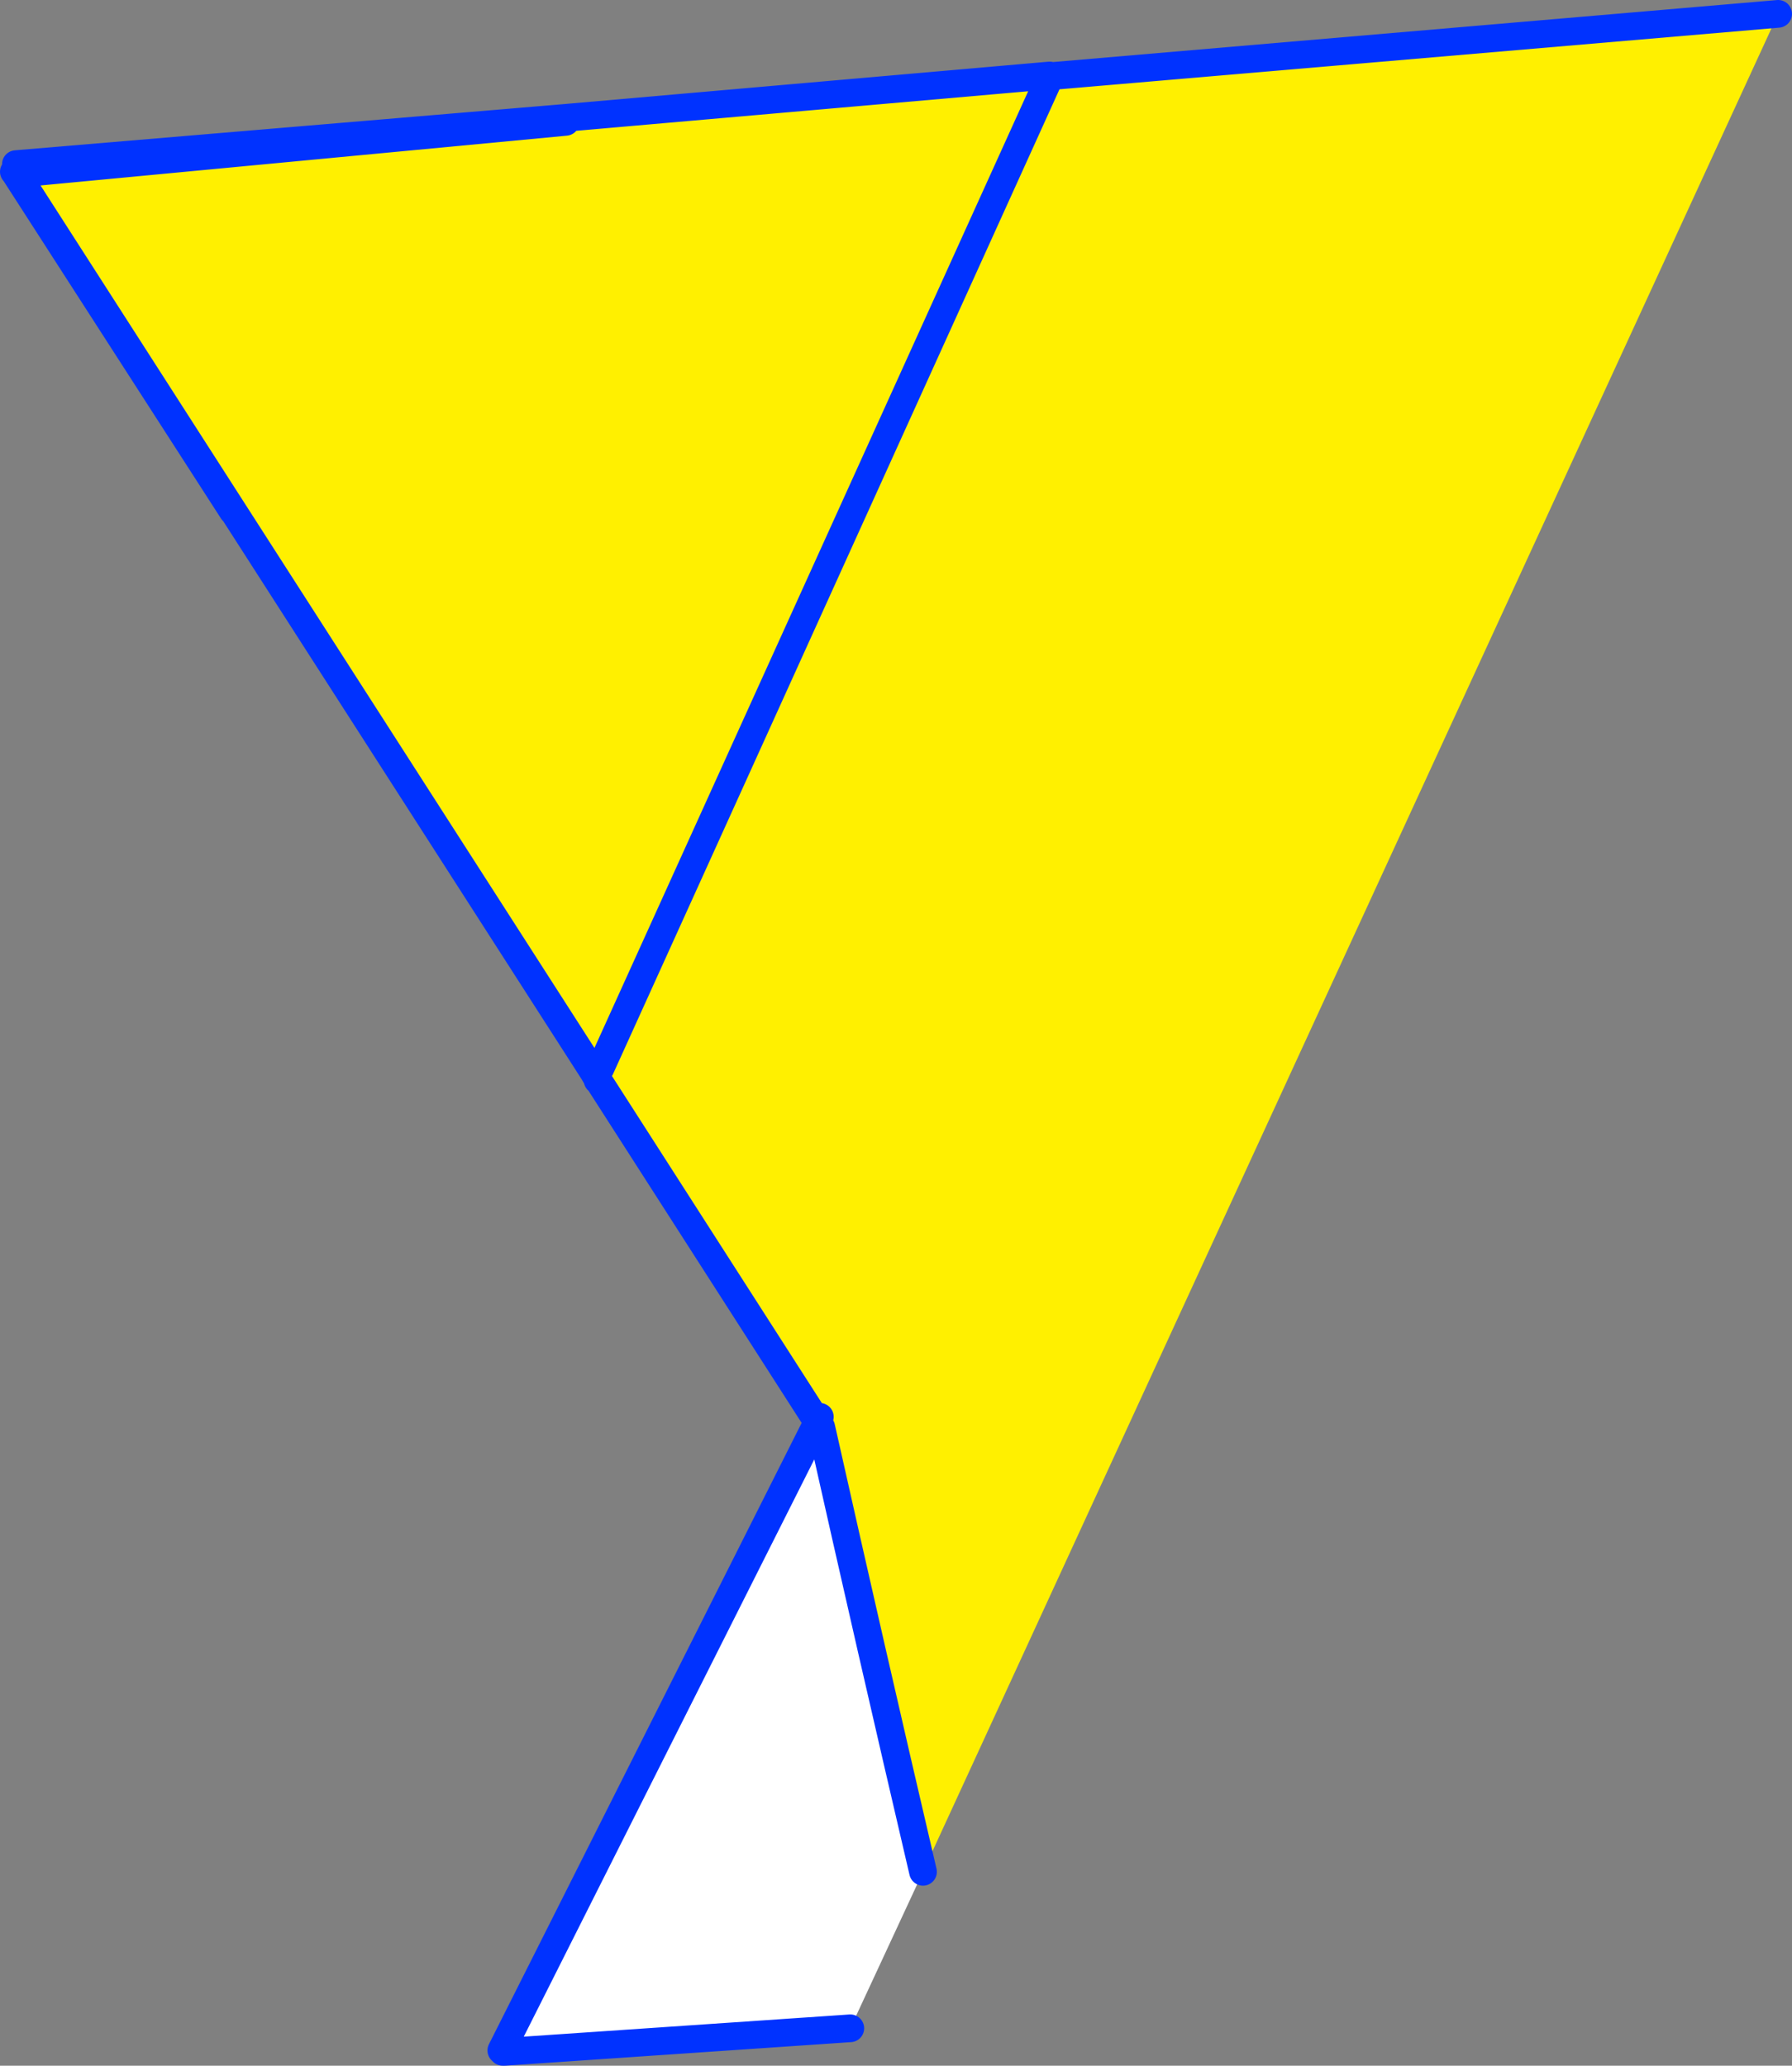 <?xml version="1.0" encoding="UTF-8" standalone="no"?>
<svg xmlns:xlink="http://www.w3.org/1999/xlink" height="149.15px" width="129.4px" xmlns="http://www.w3.org/2000/svg">
  <rect width="100%" height="100%" fill="#808080" stroke="none"/>
  <g transform="matrix(1.0, 0.0, 0.0, 1.0, -228.95, -205.2)">
    <path d="M229.95 217.6 L230.15 217.75 271.8 282.6 272.15 283.2 288.0 307.9 288.15 307.5 288.25 308.25 Q291.85 324.3 295.6 340.35 L290.35 351.65 265.4 353.35 265.45 353.2 265.15 353.25 287.8 308.25 288.25 308.25 288.0 307.9 287.95 307.95 272.1 283.2 245.75 242.1 230.0 217.65 229.95 217.6 M272.15 283.2 L272.1 283.2 272.15 283.2" fill="#ffffff" fill-rule="evenodd" stroke="none"/>
    <path d="M272.15 283.2 L271.8 282.6 230.15 217.75 269.8 214.0 269.9 213.7 304.75 210.65 304.65 211.0 304.7 210.95 304.8 210.7 357.35 206.2 295.6 340.35 Q291.85 324.3 288.25 308.25 L288.15 307.5 288.0 307.9 272.15 283.2 M272.3 282.35 L304.65 211.0 272.3 282.35 271.8 282.6 272.3 282.35" fill="#fff000" fill-rule="evenodd" stroke="none"/>
    <path d="M230.15 217.75 L229.95 217.6 M230.0 217.65 L245.75 242.1 M272.1 283.2 L272.15 283.2 271.8 282.6 230.15 217.75 269.8 214.0 M269.9 213.7 L230.1 217.05 M304.65 211.0 L304.7 210.95 304.8 210.7 304.75 210.65 269.9 213.7 M304.65 211.0 L272.3 282.35 M272.15 283.2 L288.0 307.9 288.15 307.5 M288.25 308.25 Q291.85 324.3 295.6 340.35 M357.35 206.2 L304.8 210.7 M288.25 308.25 L288.0 307.9 287.95 307.95 287.8 308.25 265.15 353.25 265.45 353.2 265.25 353.35 265.4 353.35 290.35 351.65" fill="none" stroke="#0032ff" stroke-linecap="round" stroke-linejoin="round" stroke-width="2.0"/>
  </g>
</svg>

